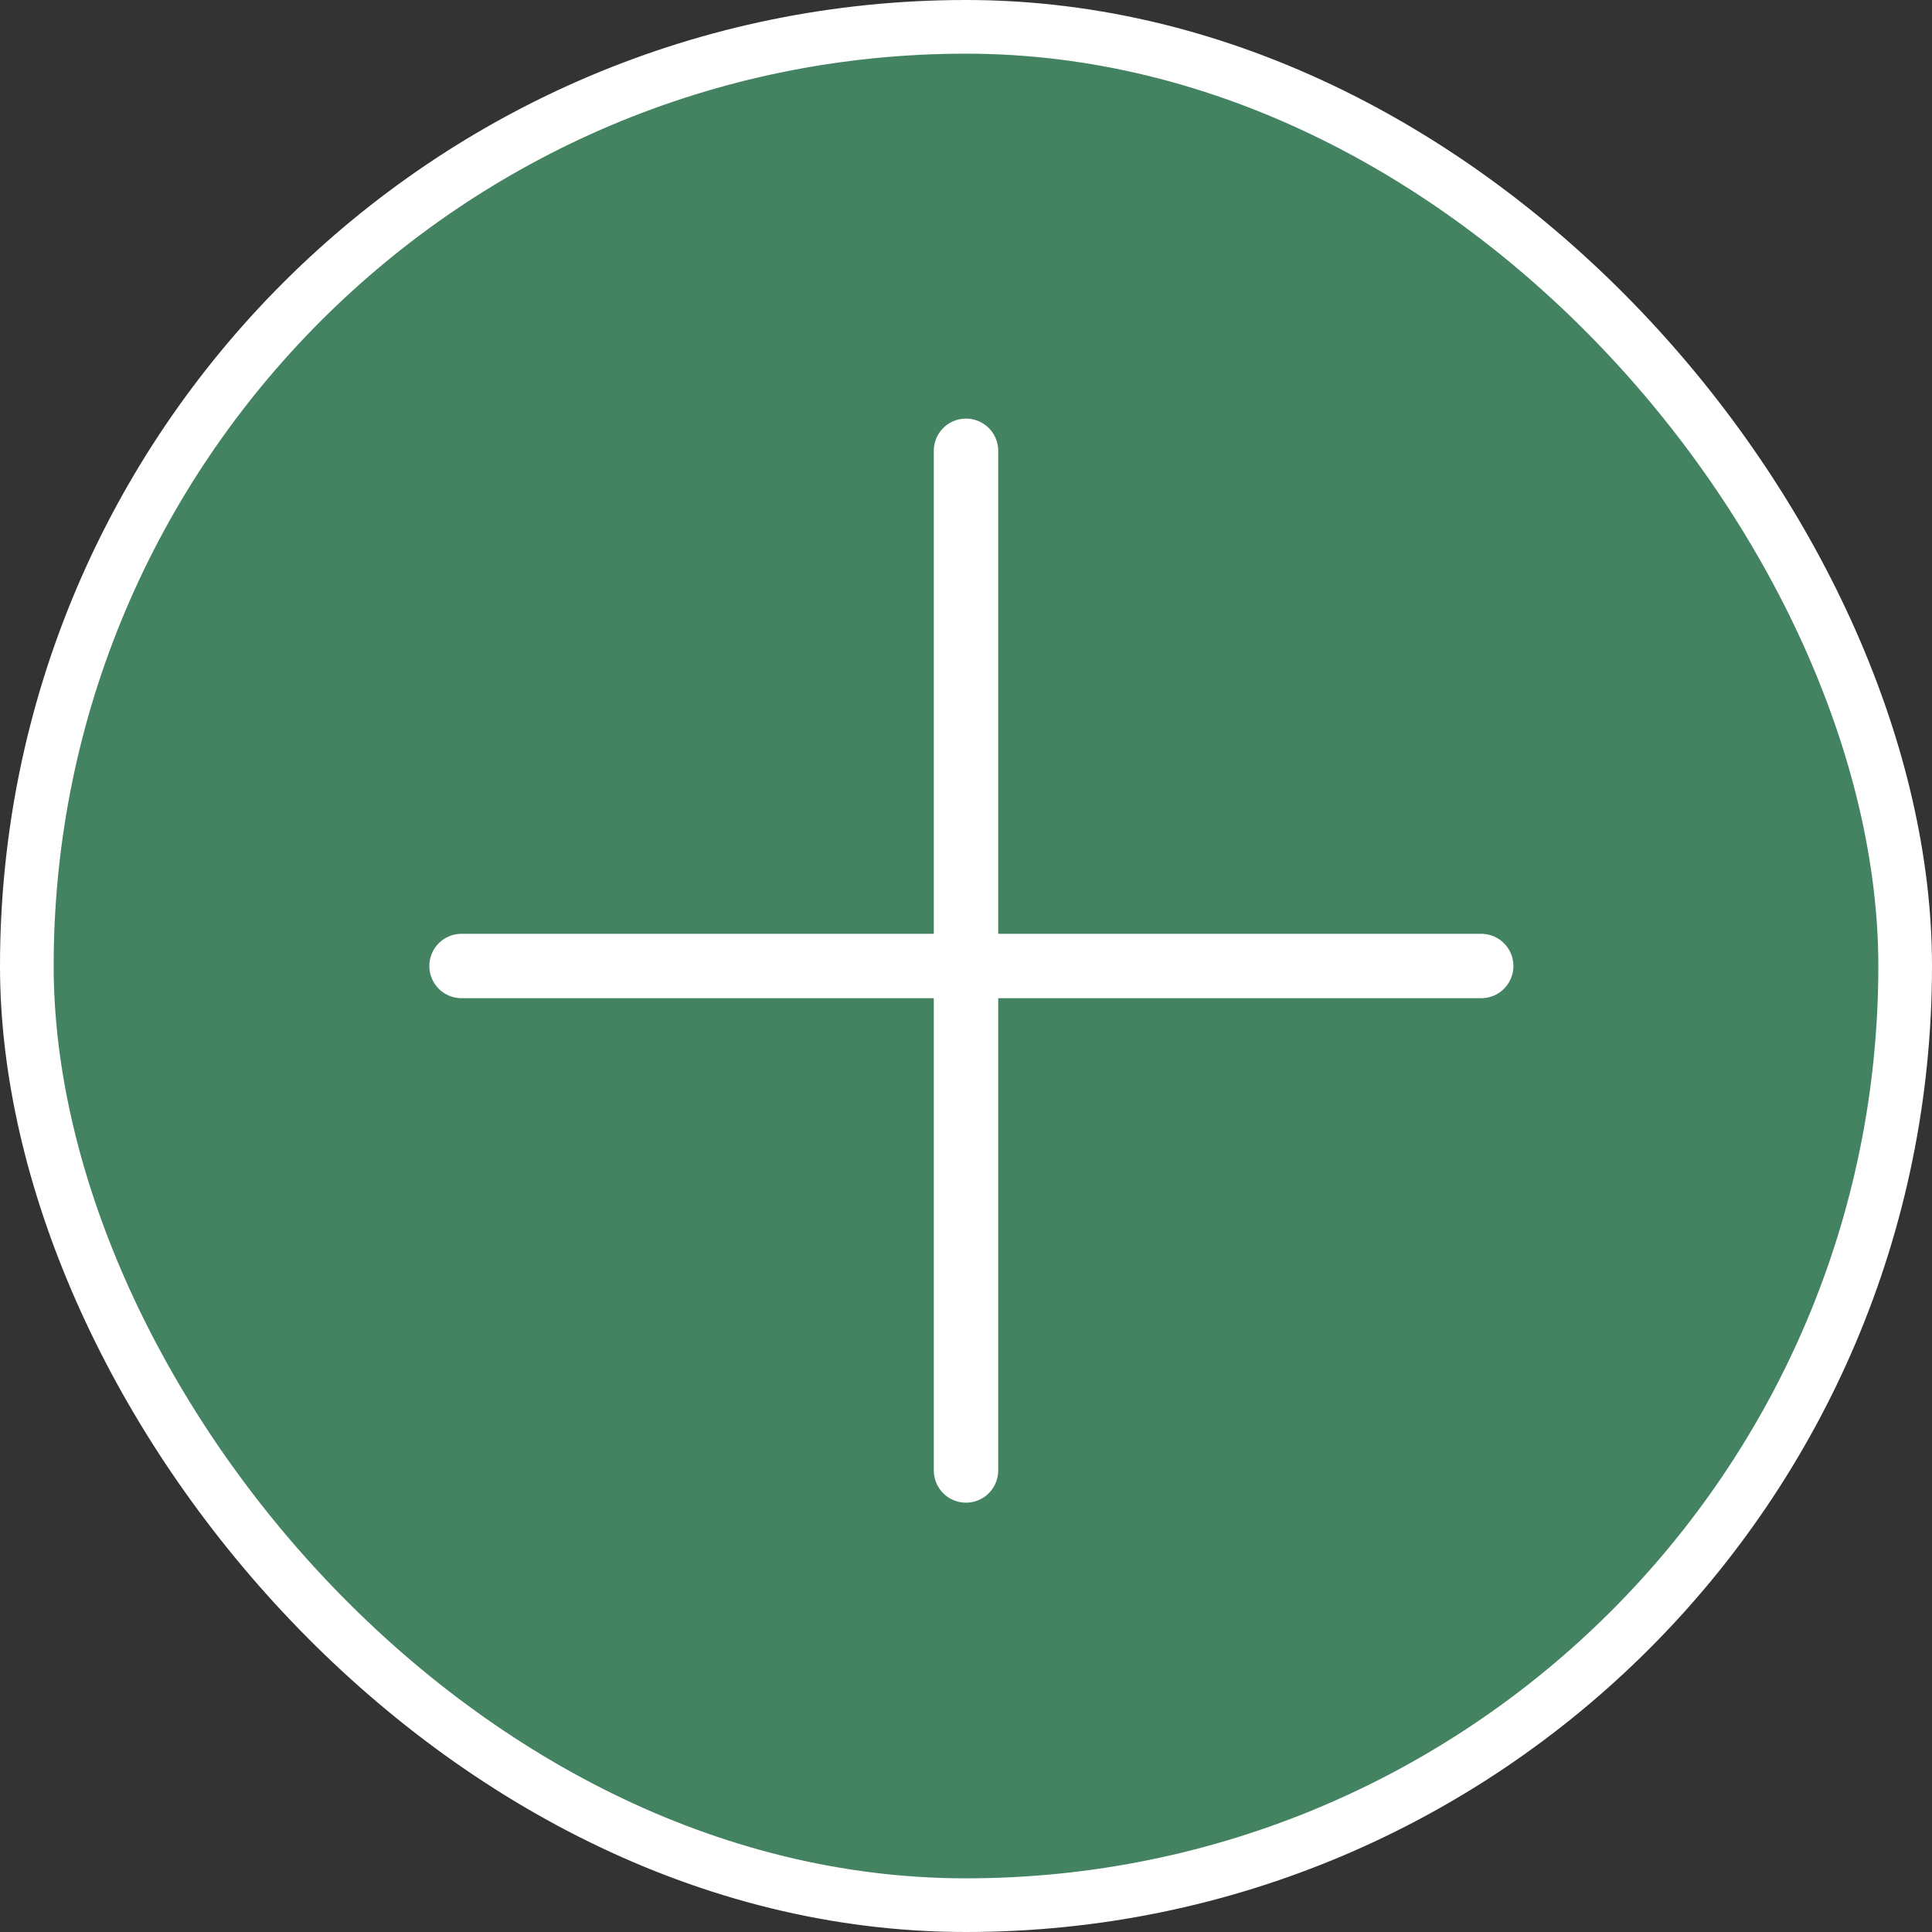 <?xml version="1.0" encoding="UTF-8"?> <svg xmlns="http://www.w3.org/2000/svg" width="180" height="180" viewBox="0 0 180 180" fill="none"><rect x="0" y="0" width="180" height="180" fill="#333333" stroke="none"/><rect x="2.5" y="2.5" width="175" height="175" rx="87.5" fill="#448361"></rect><rect x="2.5" y="2.5" width="175" height="175" rx="87.5" stroke="white" stroke-width="5"></rect><path d="M90 42V137" stroke="white" stroke-width="6" stroke-linecap="round"></path><path d="M43 90H138" stroke="white" stroke-width="6" stroke-linecap="round"></path></svg> 